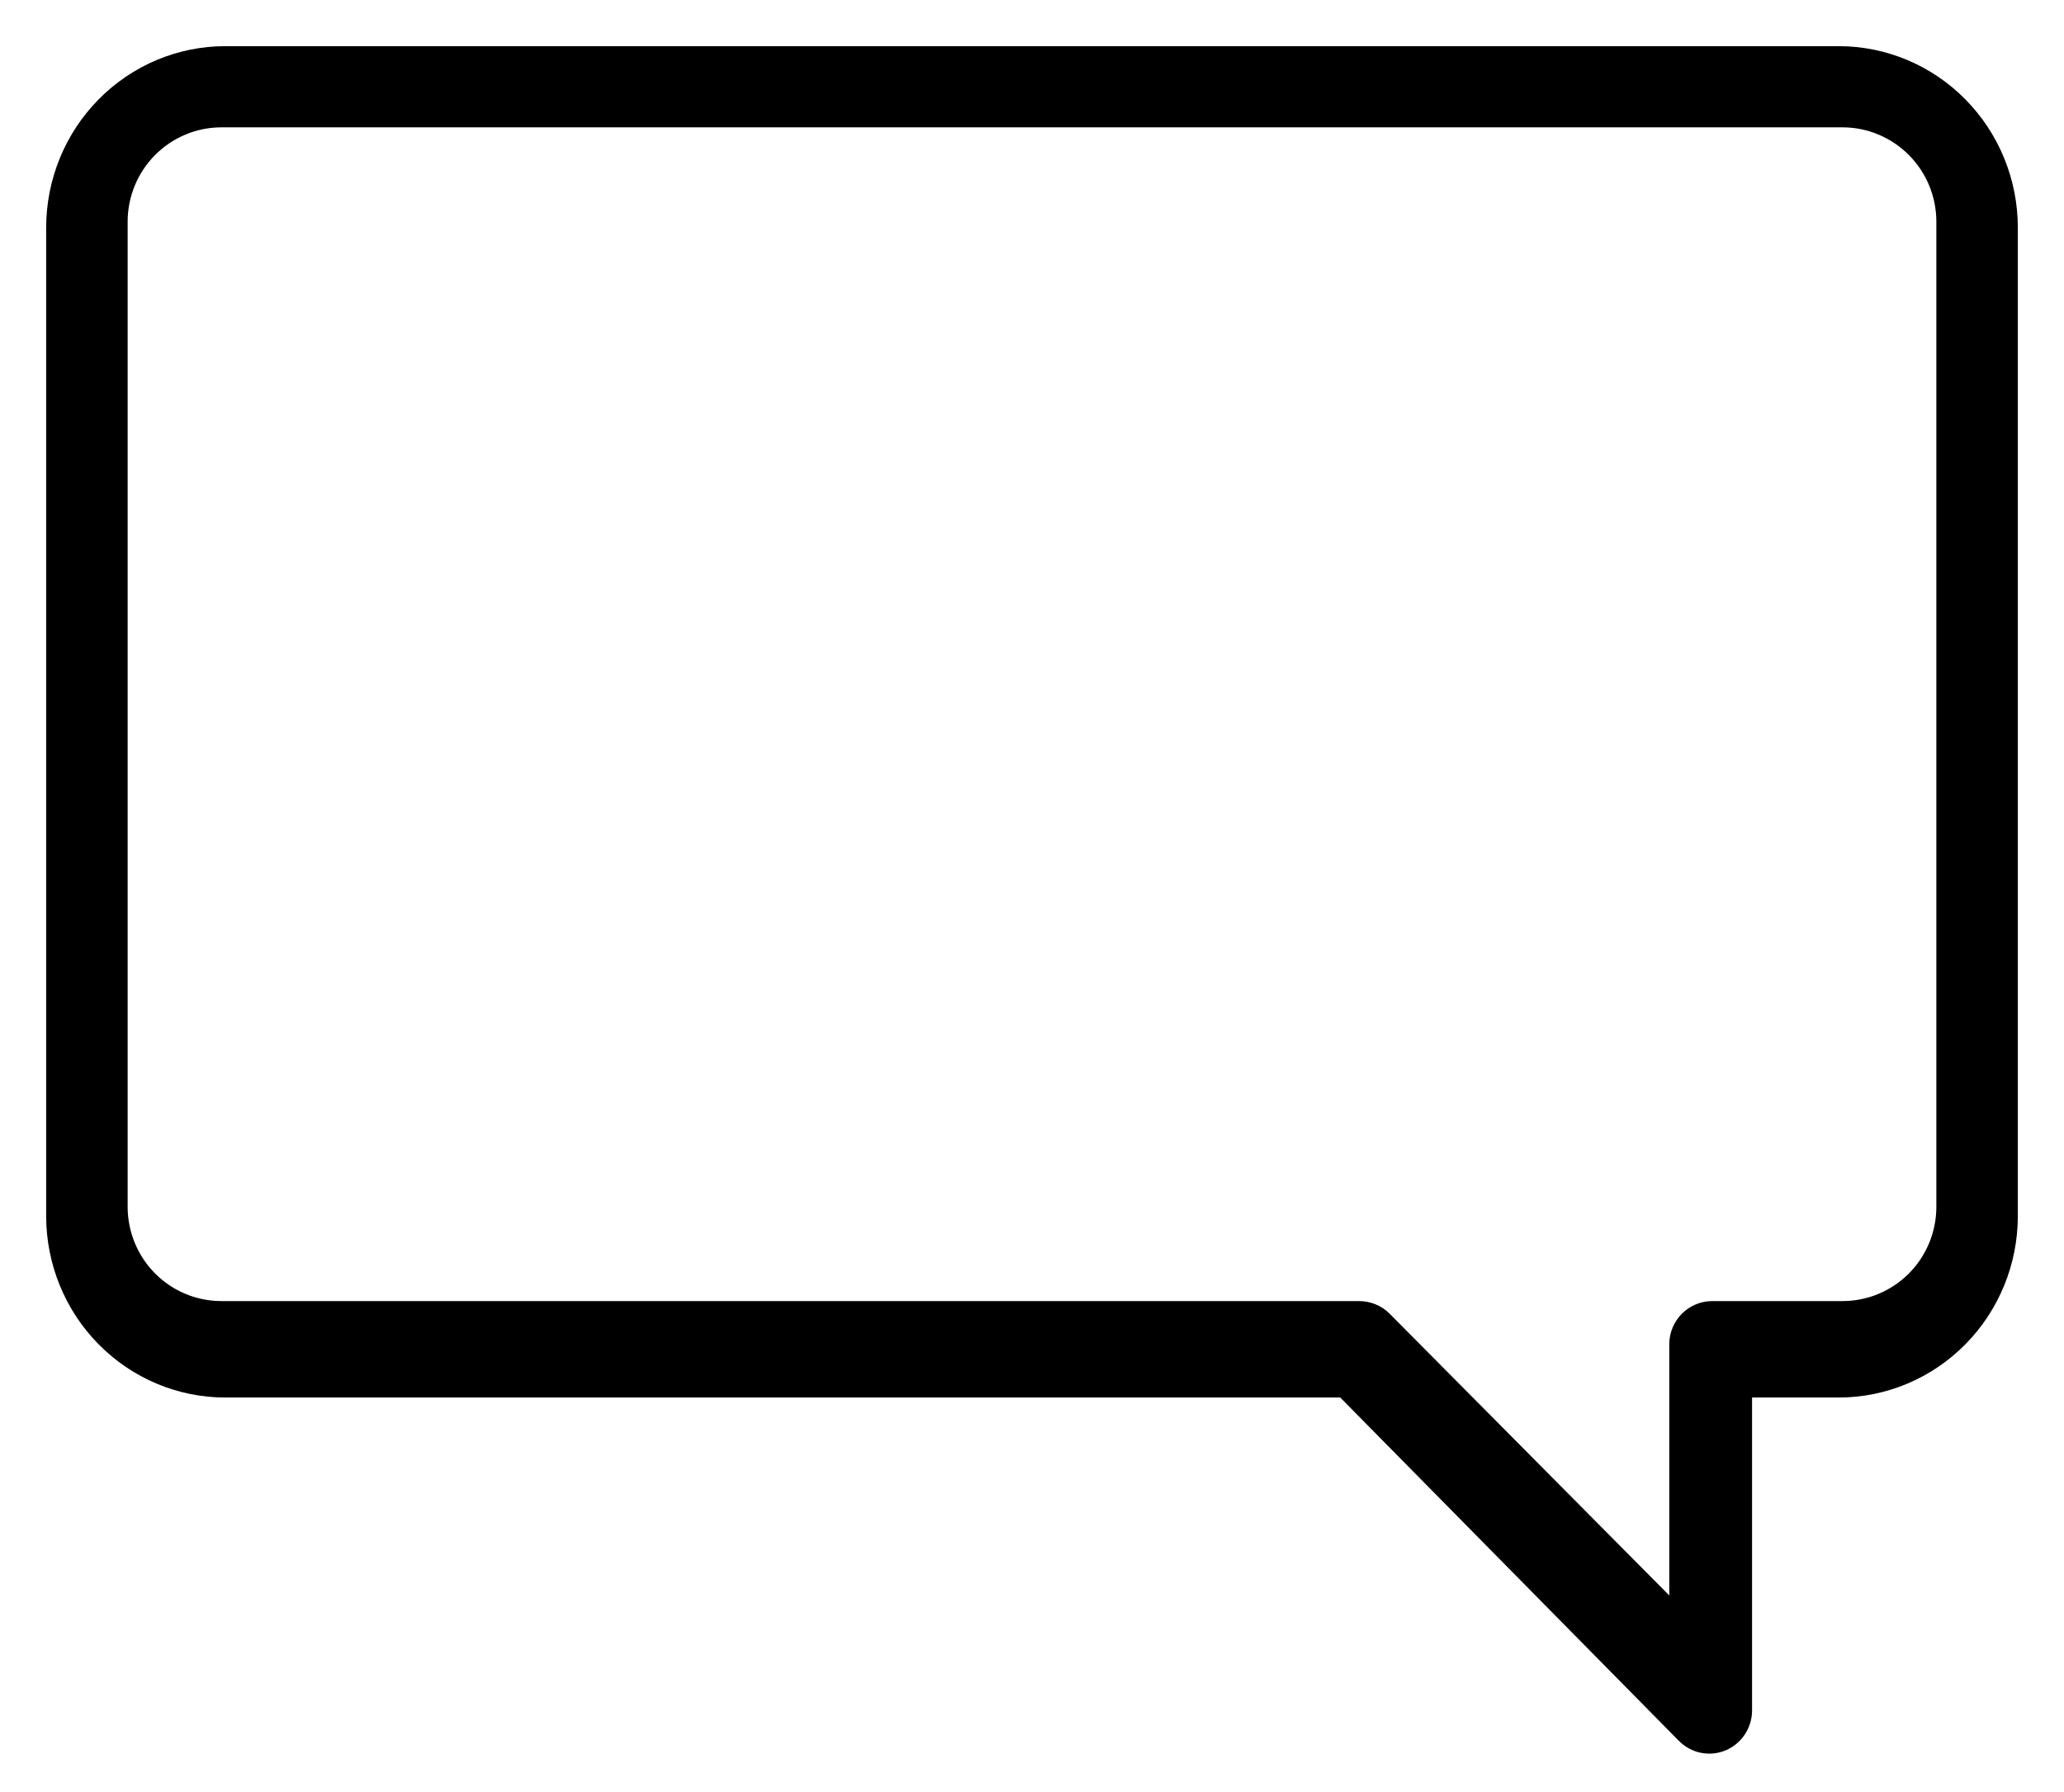 <svg width="38" height="33" viewBox="0 0 38 33" fill="none" xmlns="http://www.w3.org/2000/svg">
<path fill-rule="evenodd" clip-rule="evenodd" d="M4.144 1H33.856L33.856 1C34.689 1.001 35.488 1.338 36.078 1.935C36.667 2.533 36.999 3.343 37 4.189V22.397C36.999 23.242 36.667 24.052 36.078 24.65C35.488 25.248 34.689 25.584 33.856 25.585H32.107V31.496C32.107 31.758 31.952 31.994 31.713 32.094C31.475 32.194 31.201 32.139 31.018 31.954L24.739 25.585H4.144C3.311 25.584 2.512 25.248 1.922 24.65C1.333 24.052 1.001 23.242 1 22.397V4.189C1.001 3.343 1.333 2.533 1.922 1.935C2.512 1.338 3.311 1.001 4.144 1ZM35.25 23.557C35.602 23.203 35.8 22.723 35.8 22.222L35.8 4.083C35.8 3.582 35.602 3.102 35.25 2.748C34.898 2.394 34.42 2.195 33.923 2.195H4.077C3.579 2.195 3.102 2.394 2.75 2.748C2.398 3.102 2.2 3.582 2.2 4.083V22.222C2.2 22.723 2.398 23.203 2.75 23.557C3.102 23.911 3.579 24.109 4.077 24.109H25.026C25.196 24.11 25.359 24.177 25.479 24.299L30.883 29.745V24.754C30.883 24.398 31.17 24.109 31.525 24.109H33.923C34.421 24.109 34.898 23.91 35.25 23.557Z" fill="black"/>
<path d="M33.856 1V1.15L33.891 0.854L33.856 1ZM4.144 1V0.85L4.144 0.85L4.144 1ZM33.856 1L33.856 0.85L33.821 1.146L33.856 1ZM36.078 1.935L35.971 2.041L35.971 2.041L36.078 1.935ZM37 4.189H37.15V4.189L37 4.189ZM37 22.397L37.15 22.397V22.397H37ZM36.078 24.65L35.971 24.545L36.078 24.65ZM33.856 25.585V25.735H33.856L33.856 25.585ZM32.107 25.585V25.435H31.957V25.585H32.107ZM32.107 31.496L32.257 31.496V31.496H32.107ZM31.713 32.094L31.655 31.955L31.655 31.955L31.713 32.094ZM31.018 31.954L30.911 32.059L30.912 32.059L31.018 31.954ZM24.739 25.585L24.846 25.48L24.802 25.435H24.739V25.585ZM4.144 25.585L4.144 25.735H4.144V25.585ZM1.922 24.65L2.029 24.545L2.029 24.545L1.922 24.65ZM1 22.397H0.85L0.85 22.397L1 22.397ZM1 4.189L0.85 4.189V4.189H1ZM1.922 1.935L2.029 2.041L2.029 2.041L1.922 1.935ZM35.8 22.222H35.95V22.222L35.8 22.222ZM35.25 23.557L35.144 23.451L35.144 23.451L35.25 23.557ZM35.8 4.083H35.65V4.083L35.8 4.083ZM35.25 2.748L35.143 2.854L35.143 2.854L35.25 2.748ZM2.75 2.748L2.856 2.854L2.856 2.854L2.75 2.748ZM2.75 23.557L2.856 23.451L2.856 23.451L2.75 23.557ZM25.026 24.109L25.026 23.959H25.026V24.109ZM25.479 24.299L25.373 24.404L25.373 24.404L25.479 24.299ZM30.883 29.745L30.777 29.851L31.033 30.109V29.745H30.883ZM33.856 0.85H4.144V1.15H33.856V0.85ZM33.821 1.146L33.821 1.146L33.891 0.854L33.891 0.854L33.821 1.146ZM36.184 1.83C35.567 1.204 34.73 0.851 33.856 0.85L33.856 1.15C34.649 1.151 35.409 1.471 35.971 2.041L36.184 1.83ZM37.15 4.189C37.149 3.304 36.802 2.456 36.184 1.83L35.971 2.041C36.532 2.61 36.849 3.383 36.85 4.189L37.15 4.189ZM37.15 22.397V4.189H36.85V22.397H37.15ZM36.184 24.755C36.802 24.13 37.149 23.281 37.15 22.397L36.85 22.396C36.849 23.203 36.532 23.975 35.971 24.545L36.184 24.755ZM33.856 25.735C34.73 25.734 35.567 25.381 36.184 24.755L35.971 24.545C35.409 25.114 34.649 25.434 33.856 25.435L33.856 25.735ZM32.107 25.735H33.856V25.435H32.107V25.735ZM32.257 31.496V25.585H31.957V31.496H32.257ZM31.771 32.232C32.066 32.108 32.257 31.817 32.257 31.496L31.957 31.496C31.957 31.698 31.837 31.879 31.655 31.955L31.771 32.232ZM30.912 32.059C31.137 32.287 31.476 32.356 31.771 32.232L31.655 31.955C31.474 32.032 31.265 31.99 31.125 31.848L30.912 32.059ZM24.632 25.691L30.911 32.059L31.125 31.848L24.846 25.48L24.632 25.691ZM4.144 25.735H24.739V25.435H4.144V25.735ZM1.816 24.755C2.433 25.381 3.27 25.734 4.144 25.735L4.144 25.435C3.351 25.434 2.591 25.114 2.029 24.545L1.816 24.755ZM0.85 22.397C0.851 23.281 1.198 24.13 1.816 24.755L2.029 24.545C1.468 23.975 1.151 23.203 1.15 22.397L0.85 22.397ZM0.85 4.189V22.397H1.15V4.189H0.85ZM1.816 1.83C1.198 2.456 0.851 3.304 0.85 4.189L1.15 4.189C1.151 3.383 1.468 2.61 2.029 2.041L1.816 1.83ZM4.144 0.85C3.27 0.851 2.433 1.204 1.816 1.83L2.029 2.041C2.591 1.471 3.351 1.151 4.144 1.15L4.144 0.85ZM35.65 22.222C35.65 22.683 35.468 23.125 35.144 23.451L35.356 23.663C35.737 23.28 35.95 22.762 35.95 22.222H35.65ZM35.65 4.083L35.65 22.222L35.95 22.222L35.95 4.083L35.65 4.083ZM35.143 2.854C35.468 3.18 35.65 3.622 35.65 4.083H35.95C35.95 3.543 35.736 3.024 35.356 2.642L35.143 2.854ZM33.923 2.345C34.38 2.345 34.819 2.528 35.143 2.854L35.356 2.642C34.976 2.26 34.46 2.045 33.923 2.045V2.345ZM4.077 2.345H33.923V2.045H4.077V2.345ZM2.856 2.854C3.18 2.528 3.619 2.345 4.077 2.345V2.045C3.539 2.045 3.024 2.26 2.644 2.642L2.856 2.854ZM2.35 4.083C2.35 3.622 2.532 3.18 2.856 2.854L2.644 2.642C2.263 3.024 2.05 3.543 2.05 4.083H2.35ZM2.35 22.222V4.083H2.05V22.222H2.35ZM2.856 23.451C2.532 23.125 2.35 22.683 2.35 22.222H2.05C2.05 22.762 2.263 23.28 2.644 23.663L2.856 23.451ZM4.077 23.959C3.619 23.959 3.18 23.777 2.856 23.451L2.644 23.663C3.024 24.045 3.539 24.259 4.077 24.259V23.959ZM25.026 23.959H4.077V24.259H25.026V23.959ZM25.586 24.193C25.438 24.043 25.236 23.96 25.026 23.959L25.026 24.259C25.156 24.26 25.281 24.311 25.373 24.404L25.586 24.193ZM30.99 29.639L25.586 24.193L25.373 24.404L30.777 29.851L30.99 29.639ZM30.733 24.754V29.745H31.033V24.754H30.733ZM31.525 23.959C31.087 23.959 30.733 24.316 30.733 24.754H31.033C31.033 24.48 31.254 24.259 31.525 24.259V23.959ZM33.923 23.959H31.525V24.259H33.923V23.959ZM35.144 23.451C34.82 23.776 34.381 23.959 33.923 23.959V24.259C34.461 24.259 34.977 24.044 35.356 23.663L35.144 23.451Z" fill="black"/>
</svg>
